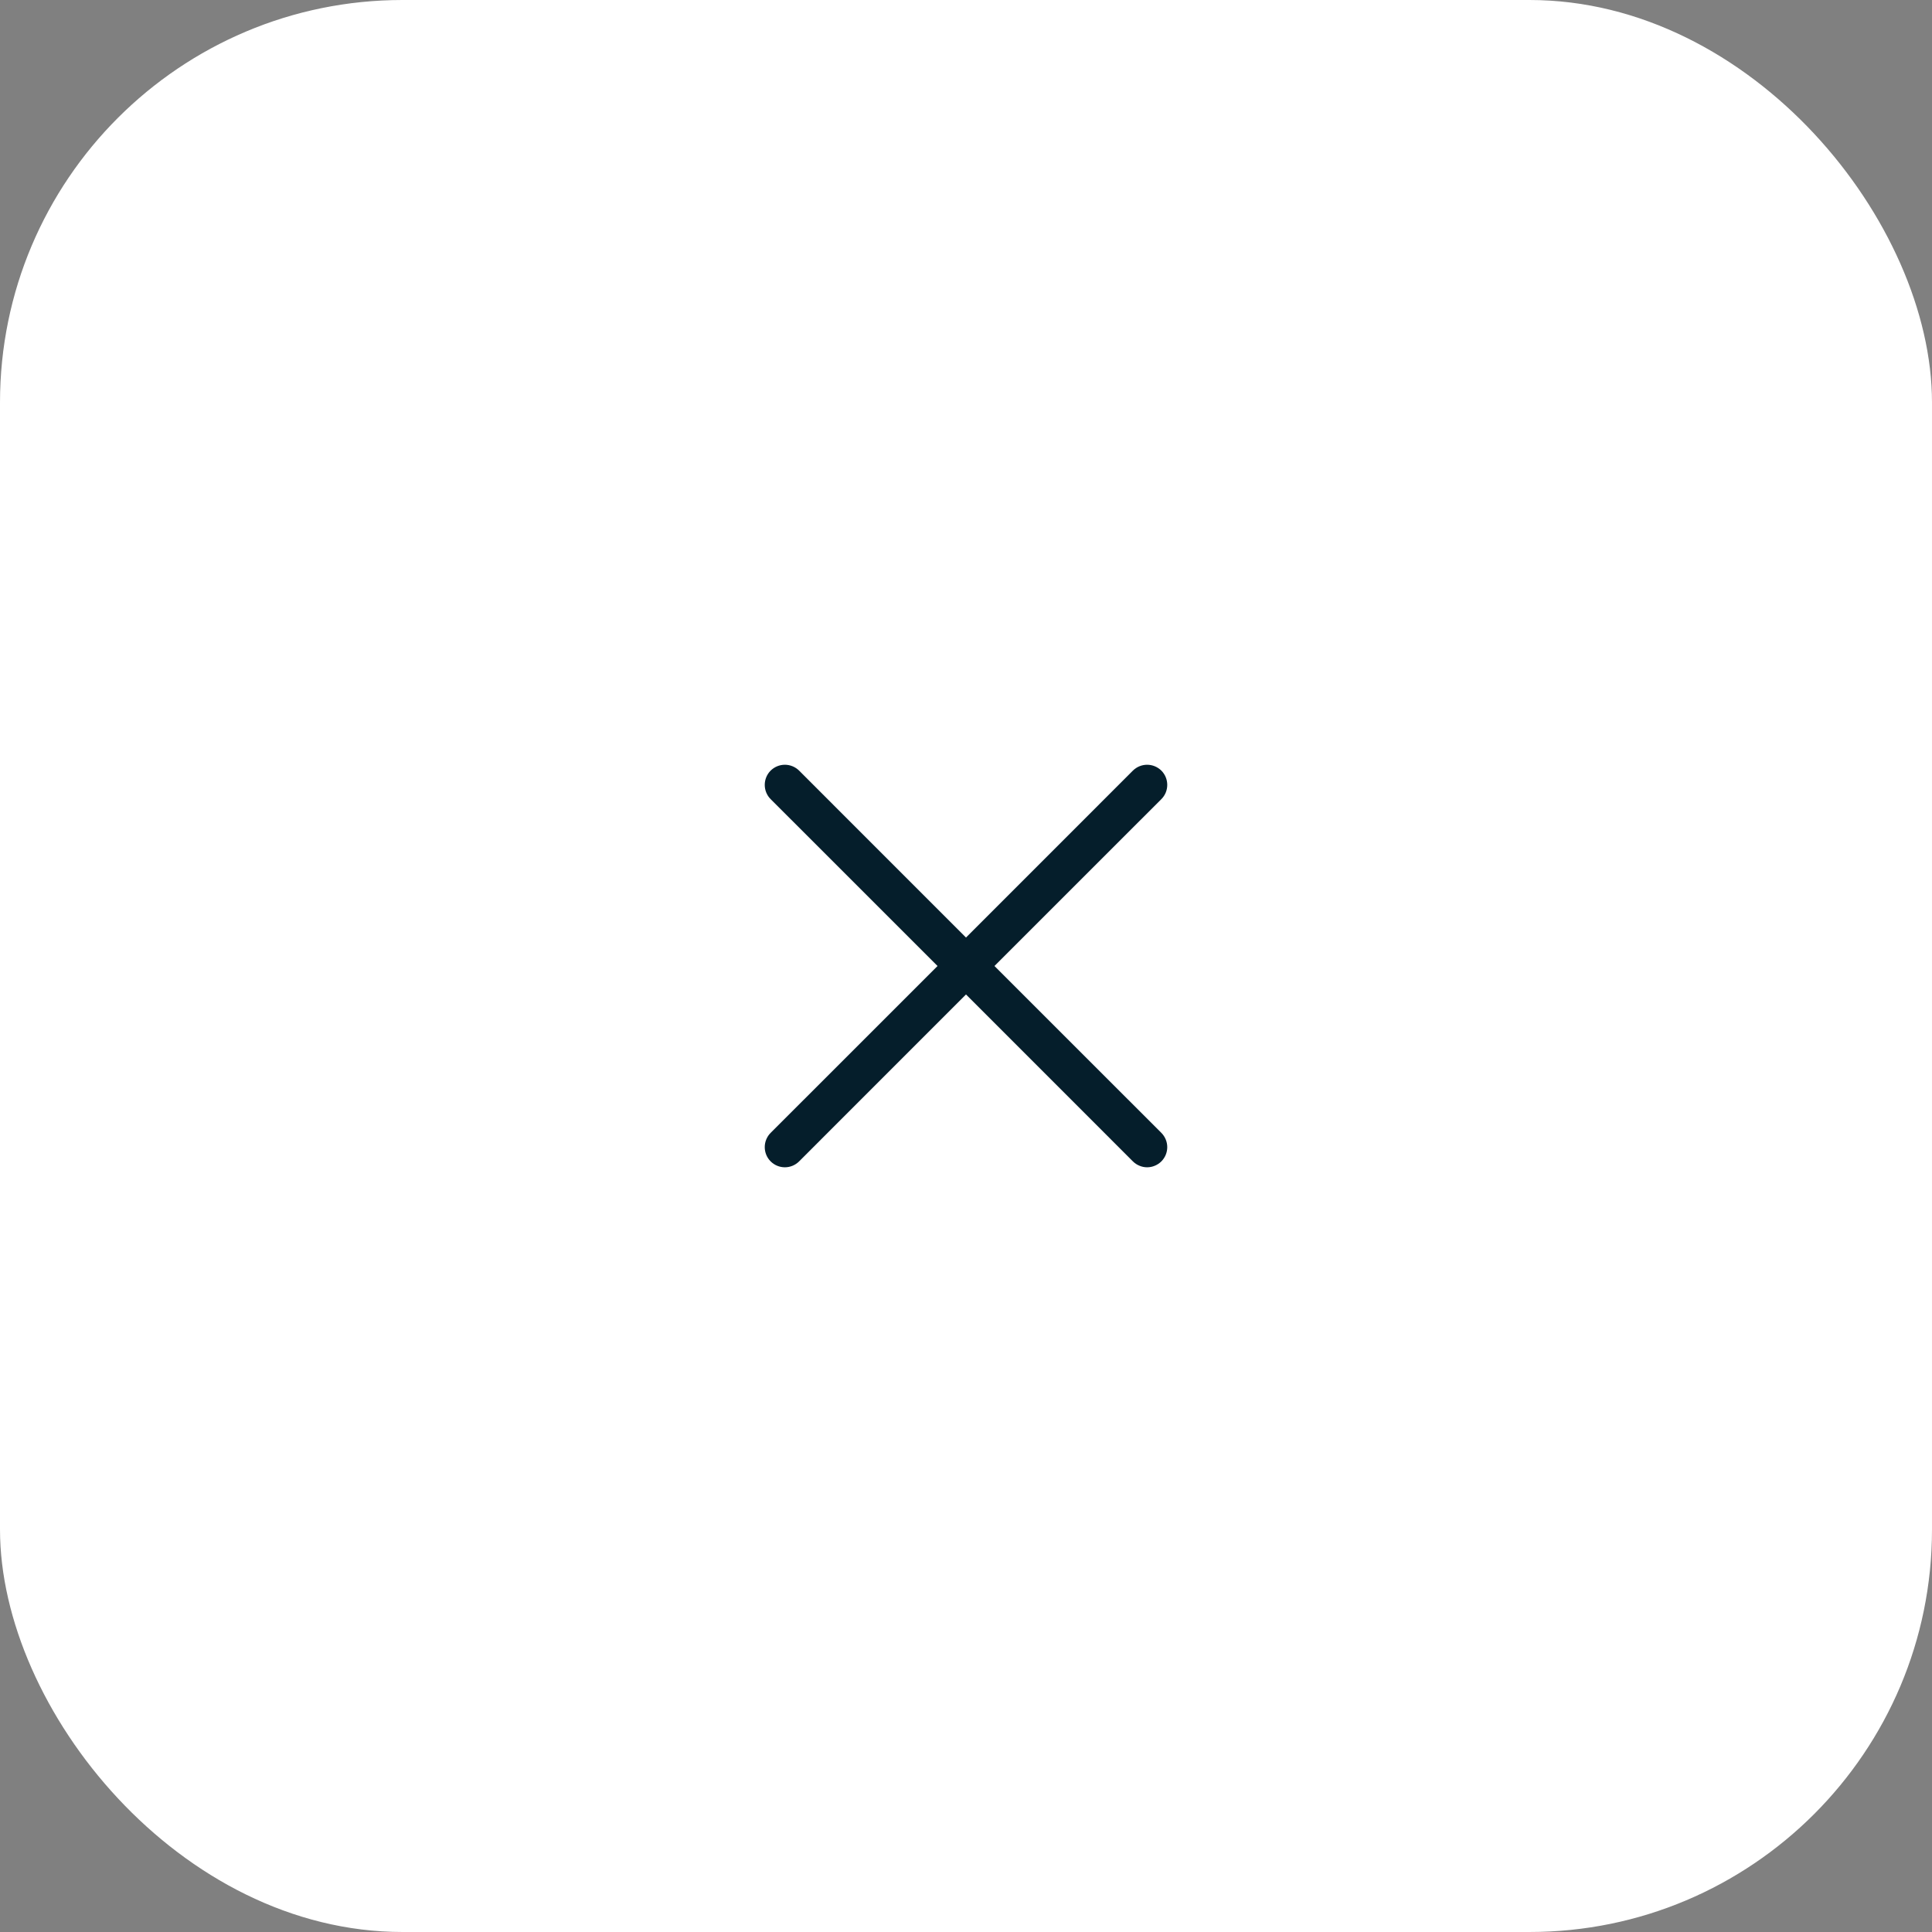 <?xml version="1.0" encoding="UTF-8"?> <svg xmlns="http://www.w3.org/2000/svg" width="48" height="48" viewBox="0 0 48 48" fill="none"><rect x="0" y="0" width="48" height="48" fill="#808080" stroke="none"/><rect width="48" height="48" rx="10" fill="white"></rect><path d="M28.854 28.146C28.9 28.193 28.937 28.248 28.962 28.309C28.987 28.369 29 28.435 29 28.5C29 28.566 28.987 28.631 28.962 28.692C28.937 28.752 28.9 28.808 28.854 28.854C28.807 28.901 28.752 28.937 28.692 28.962C28.631 28.988 28.566 29.001 28.5 29.001C28.434 29.001 28.369 28.988 28.309 28.962C28.248 28.937 28.193 28.901 28.146 28.854L24 24.707L19.854 28.854C19.76 28.948 19.633 29.001 19.5 29.001C19.367 29.001 19.24 28.948 19.146 28.854C19.052 28.76 19 28.633 19 28.5C19 28.368 19.052 28.24 19.146 28.146L23.293 24L19.146 19.854C19.052 19.76 19 19.633 19 19.5C19 19.368 19.052 19.24 19.146 19.146C19.24 19.053 19.367 19 19.5 19C19.633 19 19.76 19.053 19.854 19.146L24 23.293L28.146 19.146C28.24 19.053 28.367 19 28.5 19C28.633 19 28.76 19.053 28.854 19.146C28.948 19.24 29 19.368 29 19.5C29 19.633 28.948 19.76 28.854 19.854L24.707 24L28.854 28.146Z" fill="#051E2B"></path></svg> 